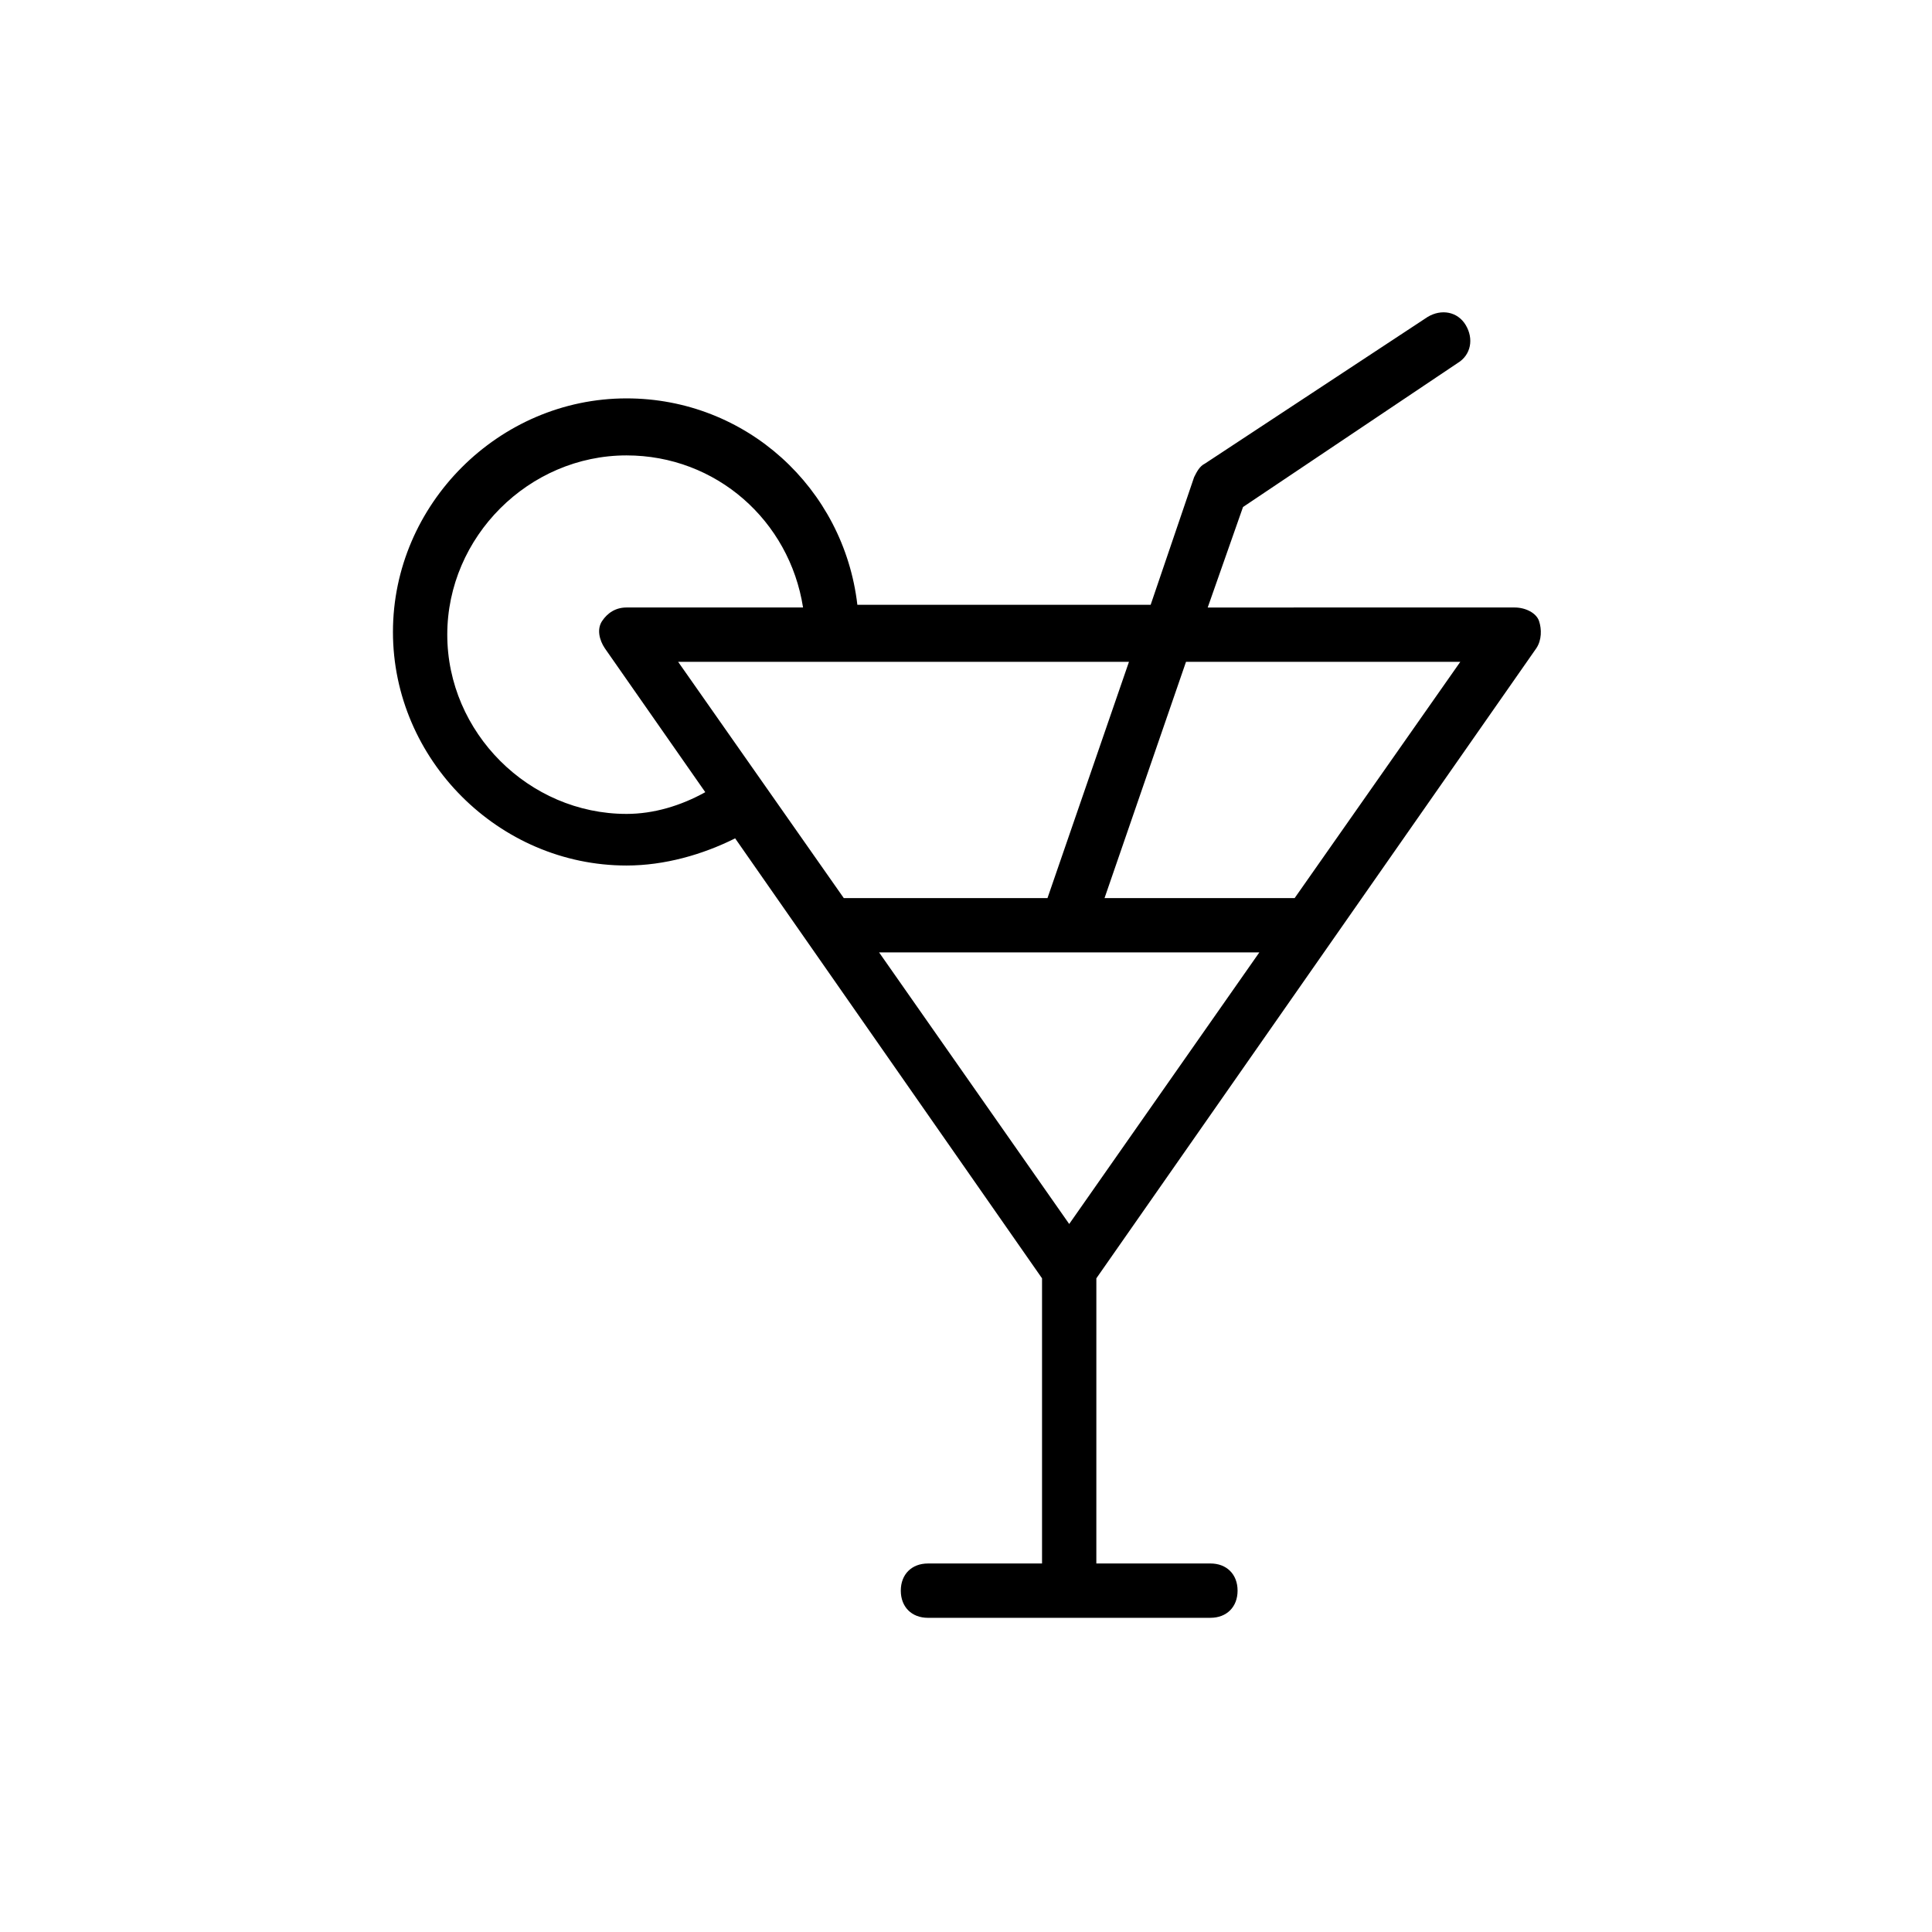 <?xml version="1.0" encoding="UTF-8"?>
<!-- Uploaded to: SVG Repo, www.svgrepo.com, Generator: SVG Repo Mixer Tools -->
<svg fill="#000000" width="800px" height="800px" version="1.1" viewBox="144 144 512 512" xmlns="http://www.w3.org/2000/svg">
 <path d="m530.27 240.22c3.598-2.16 4.32-6.477 2.16-10.078-2.16-3.598-6.477-4.32-10.078-2.16l-59.02 38.867c-1.441 0.719-2.16 2.16-2.879 3.598l-11.516 33.828h-77.727c-3.598-30.949-29.508-54.699-61.176-54.699-33.828 0-61.898 28.07-61.898 61.898s28.07 61.898 61.898 61.898c10.078 0 20.152-2.879 28.789-7.199l81.328 116.6v75.57h-30.23c-4.32 0-7.199 2.879-7.199 7.199 0 4.32 2.879 7.199 7.199 7.199l74.852-0.004c4.32 0 7.199-2.879 7.199-7.199 0-4.32-2.879-7.199-7.199-7.199h-30.23l0.004-75.57 116.6-166.98c1.441-2.16 1.441-5.039 0.719-7.199-0.719-2.16-3.598-3.598-6.477-3.598l-81.332 0.004 9.355-26.629zm-102.92 228.15-50.383-71.973h100.77zm-59.738-86.367-43.902-62.617 40.305 0.004h79.172l-21.594 62.617zm-57.578-22.309c-25.91 0-47.504-21.594-47.504-47.504s21.594-47.504 47.504-47.504c23.75 0 43.184 17.273 46.781 40.305h-46.781c-2.879 0-5.039 1.441-6.477 3.598-1.441 2.16-0.719 5.039 0.719 7.199l26.629 38.145c-6.477 3.602-13.672 5.762-20.871 5.762zm220.96-40.305-43.902 62.617h-1.441-48.941l21.594-62.617z"/>
</svg>